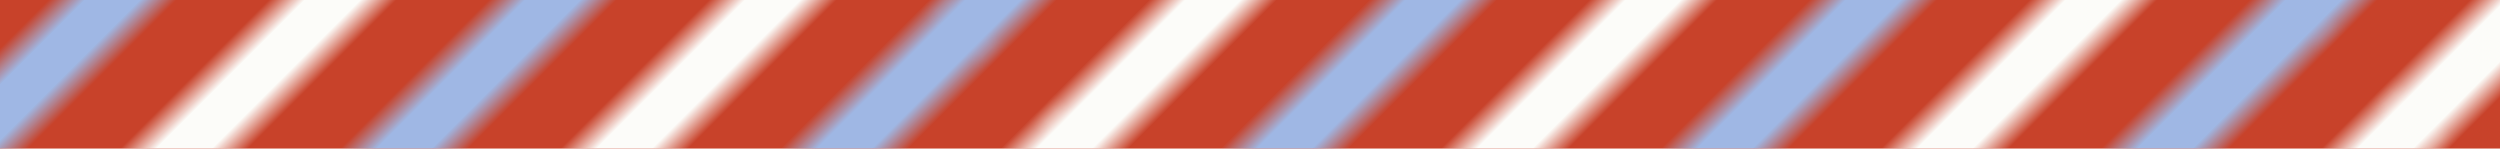 <?xml version="1.0" encoding="UTF-8"?>
<svg id="_テープ" data-name="テープ" xmlns="http://www.w3.org/2000/svg" width="505" height="30" xmlns:xlink="http://www.w3.org/1999/xlink" viewBox="0 0 505 30">
  <defs>
    <style>
      .cls-1, .cls-2, .cls-3 {
        stroke-width: 0px;
      }

      .cls-1, .cls-4, .cls-5 {
        fill: none;
      }

      .cls-2 {
        fill: url(#_6_lpi_20_コピー_9);
      }

      .cls-4 {
        stroke: #9fb7e4;
      }

      .cls-4, .cls-5 {
        stroke-width: 5px;
      }

      .cls-5 {
        stroke: #fcfcf9;
      }

      .cls-3 {
        fill: #c8422a;
      }
    </style>
    <pattern id="_6_lpi_20_コピー_9" data-name="6 lpi 20% コピー 9" x="0" y="0" width="72" height="72" patternTransform="translate(-29995.76 -1972.43) rotate(135) scale(2.69 2.62)" patternUnits="userSpaceOnUse" viewBox="0 0 72 72">
      <g>
        <rect class="cls-1" width="72" height="72"/>
        <g>
          <line class="cls-5" x1="71.75" y1="66" x2="144.25" y2="66"/>
          <line class="cls-5" x1="71.75" y1="42" x2="144.25" y2="42"/>
          <line class="cls-5" x1="71.75" y1="18" x2="144.25" y2="18"/>
          <line class="cls-4" x1="71.75" y1="54" x2="144.25" y2="54"/>
          <line class="cls-4" x1="71.75" y1="30" x2="144.25" y2="30"/>
          <line class="cls-4" x1="71.75" y1="6" x2="144.25" y2="6"/>
        </g>
        <g>
          <line class="cls-5" x1="-.25" y1="66" x2="72.25" y2="66"/>
          <line class="cls-5" x1="-.25" y1="42" x2="72.25" y2="42"/>
          <line class="cls-5" x1="-.25" y1="18" x2="72.25" y2="18"/>
          <line class="cls-4" x1="-.25" y1="54" x2="72.25" y2="54"/>
          <line class="cls-4" x1="-.25" y1="30" x2="72.25" y2="30"/>
          <line class="cls-4" x1="-.25" y1="6" x2="72.25" y2="6"/>
        </g>
        <g>
          <line class="cls-5" x1="-72.25" y1="66" x2=".25" y2="66"/>
          <line class="cls-5" x1="-72.25" y1="42" x2=".25" y2="42"/>
          <line class="cls-5" x1="-72.25" y1="18" x2=".25" y2="18"/>
          <line class="cls-4" x1="-72.25" y1="54" x2=".25" y2="54"/>
          <line class="cls-4" x1="-72.25" y1="30" x2=".25" y2="30"/>
          <line class="cls-4" x1="-72.25" y1="6" x2=".25" y2="6"/>
        </g>
      </g>
    </pattern>
  </defs>
  <rect class="cls-3" width="505" height="30"/>
  <rect class="cls-2" width="505" height="30"/>
</svg>